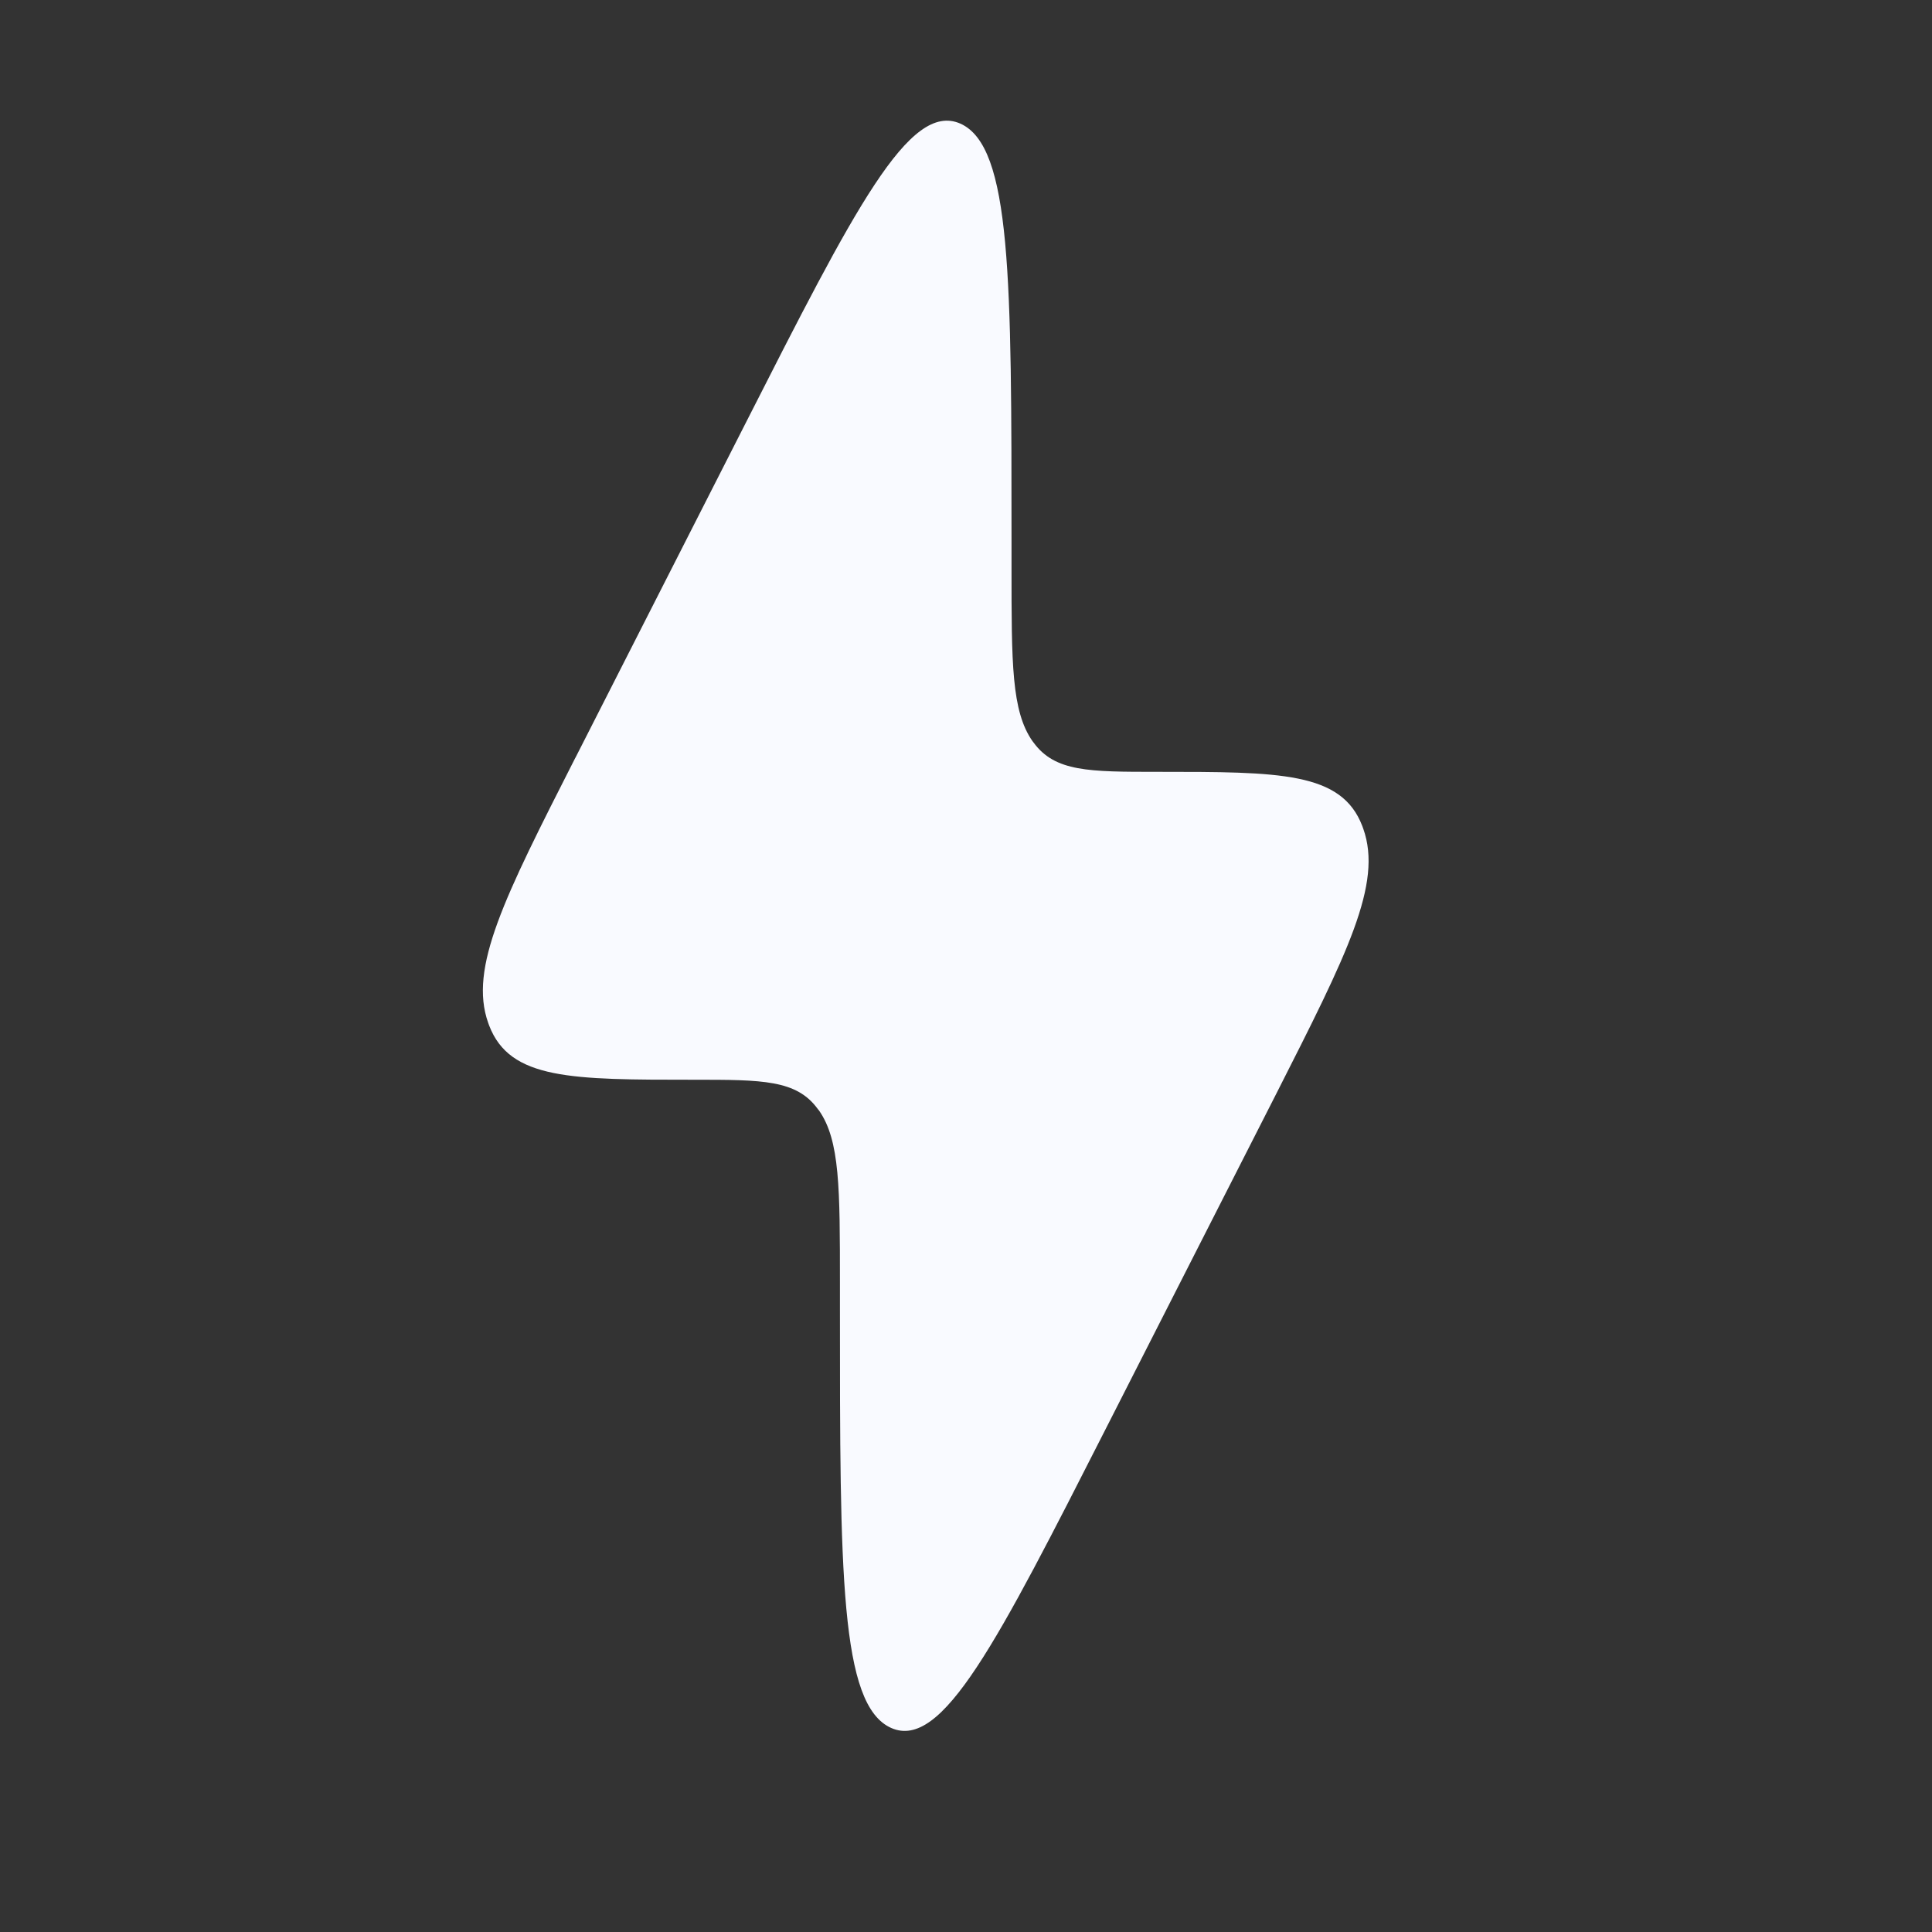 <svg xmlns="http://www.w3.org/2000/svg" width="16" height="16" fill="none"><rect width="100%" height="100%" fill="#333333" stroke="none"/><path fill="#F9FAFF" d="M4.765 6.276 6.17 3.514c.907-1.785 1.36-2.678 1.784-2.49.423.19.423 1.284.423 3.474v.207c0 .79 0 1.184.173 1.432l.01.013c.177.242.46.242 1.025.242 1.017 0 1.525 0 1.697.449l.008.022c.162.456-.132 1.035-.72 2.194L9.164 11.82c-.908 1.785-1.361 2.678-1.784 2.49-.424-.19-.424-1.284-.424-3.474v-.206c0-.79 0-1.185-.173-1.433l-.01-.012c-.176-.243-.46-.243-1.024-.243-1.017 0-1.526 0-1.698-.449l-.008-.022c-.162-.456.132-1.035.721-2.194"/></svg>